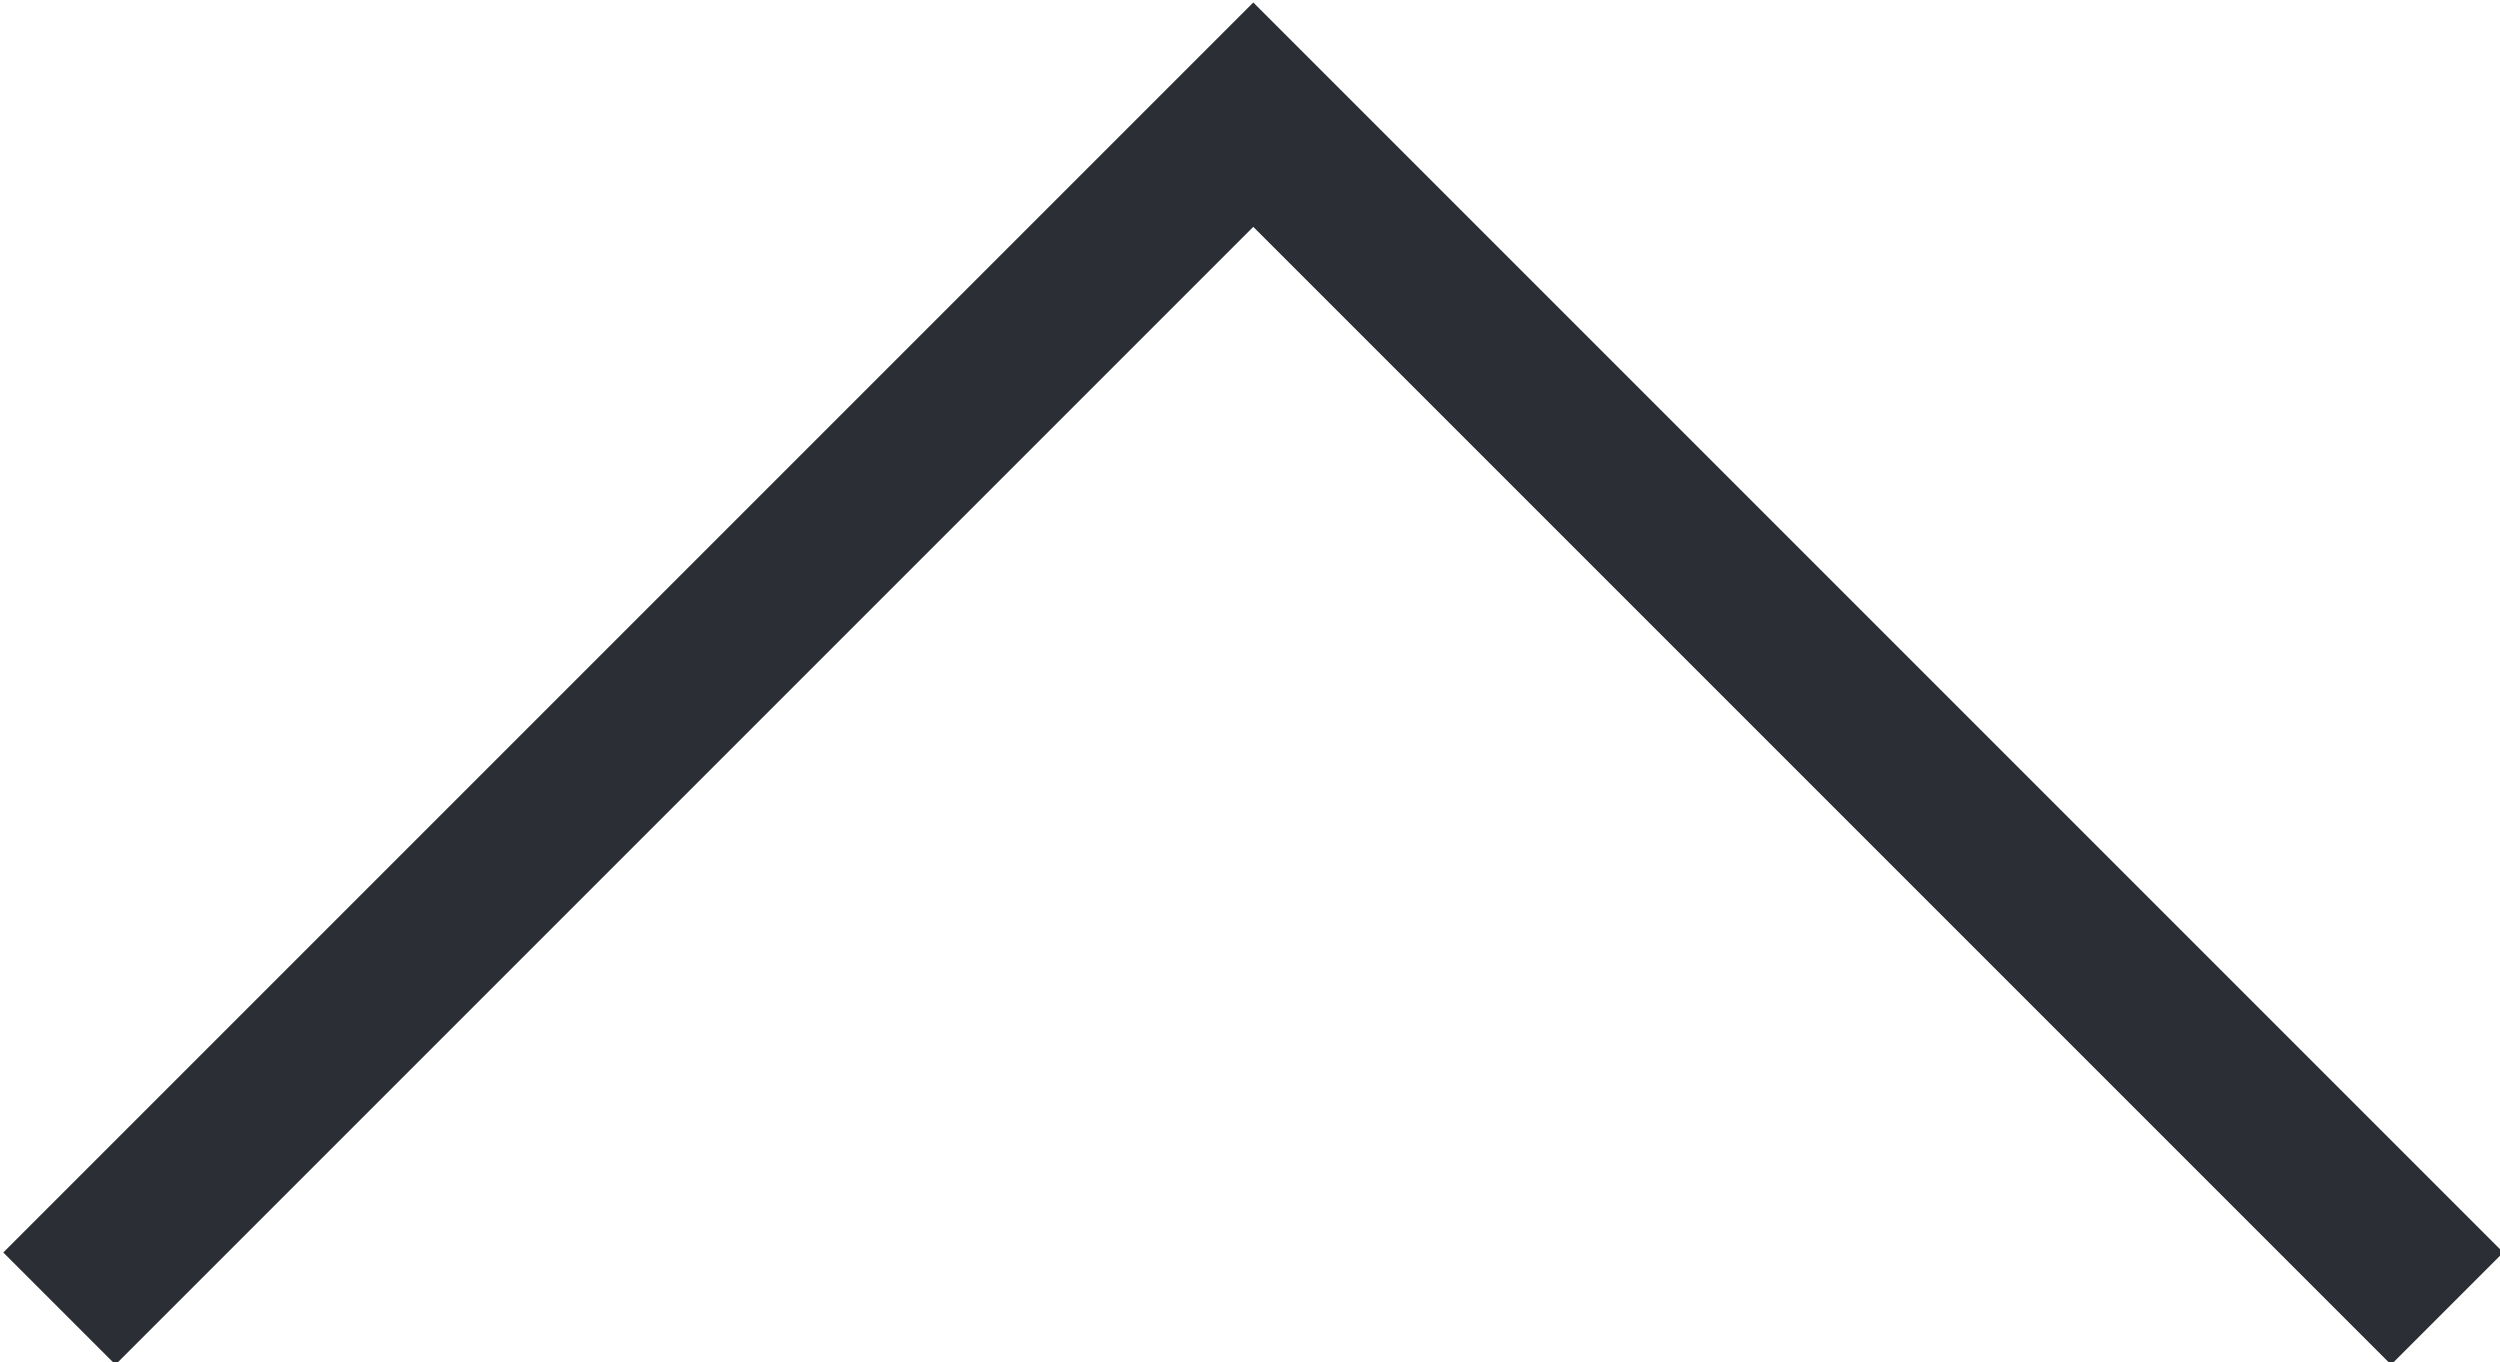 <svg enable-background="new 0 0 31.2 17" viewBox="0 0 31.2 17" xmlns="http://www.w3.org/2000/svg"><path d="m-.7.7-14.2-14.2-14.2 14.2-1.4-1.4 15.6-15.6 15.6 15.6z" fill="#2b2e34" transform="translate(30.541 16.331)"/></svg>